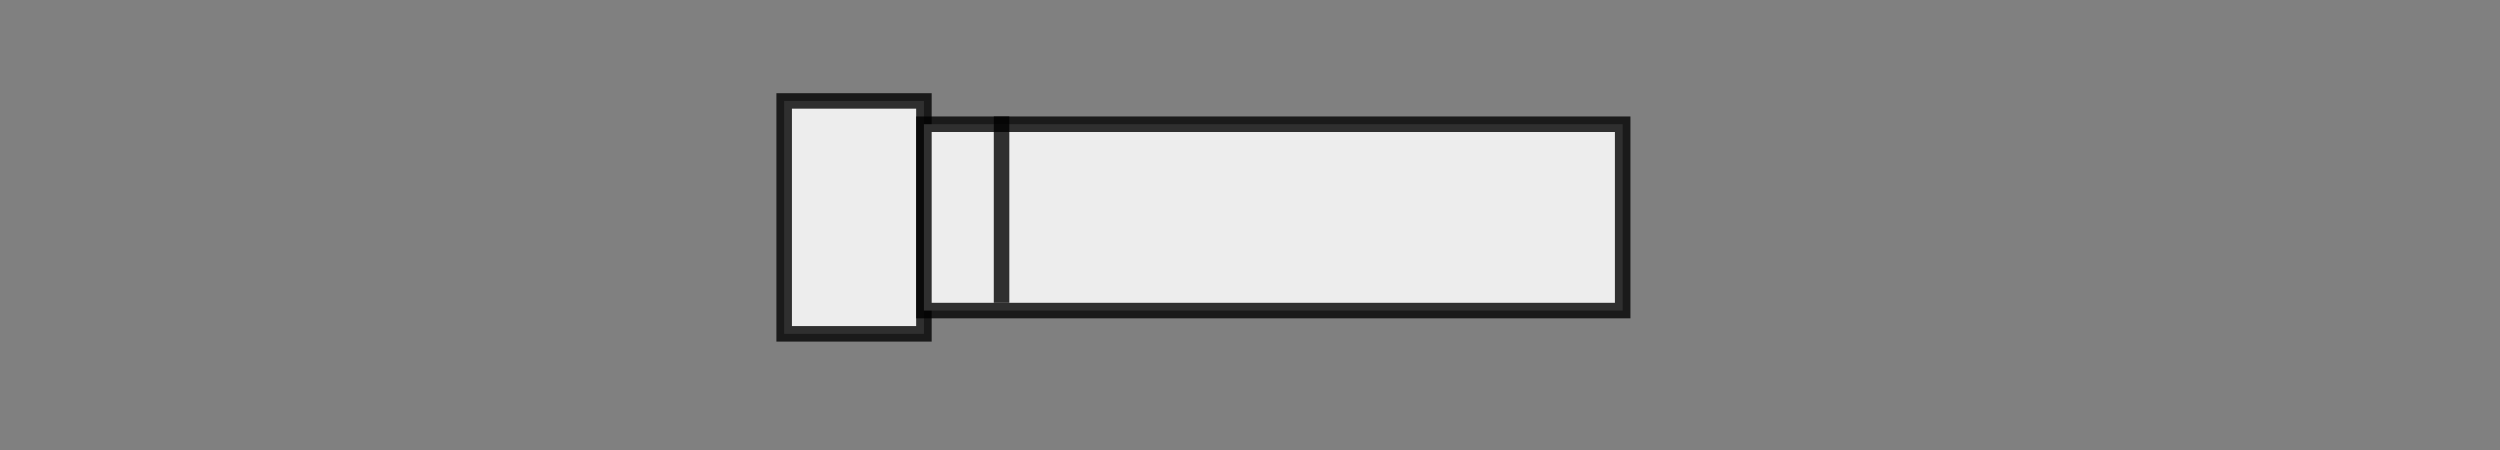 <?xml version="1.0" encoding="UTF-8"?>
<svg width="161px" height="29px" viewBox="0 0 161 29" version="1.1" xmlns="http://www.w3.org/2000/svg" xmlns:xlink="http://www.w3.org/1999/xlink">
    <rect x="0" y="0" width="161" height="29" fill="#808080" stroke="none"/>
    <title>sfp28sfpsfp28</title>
    <g id="----osfp" stroke="none" stroke-width="1" fill="none" fill-rule="evenodd">
        <g id="sfp28sfpsfp28" transform="translate(-907, -1062)">
            <g id="sfp28sfpsfp28" transform="translate(324, 893)">
                <g id="sfp28sfpsfp28" transform="translate(583, 58)">
                    <g id="sfp28sfpsfp28" transform="translate(0, 111)">
                        <rect id="矩形" transform="translate(80.5, 14.5) rotate(-90) translate(-80.5, -14.5) " x="66" y="-66" width="29" height="161"></rect>
                        <g id="sfp28sfpsfp28" transform="translate(50, 6)" stroke="#000000" stroke-opacity="0.8">
                            <rect id="矩形" fill="#EDEDED" transform="translate(5, 8) rotate(-270) translate(-5, -8) " x="-2.5" y="3.5" width="15" height="9"></rect>
                            <rect id="矩形备份" fill="#EDEDED" transform="translate(32, 8) rotate(-270) translate(-32, -8) " x="26" y="-14.5" width="12" height="45"></rect>
                            <line x1="14.5" y1="2" x2="14.5" y2="13" id="直线" stroke-linecap="square"></line>
                        </g>
                    </g>
                </g>
            </g>
        </g>
    </g>
</svg>
